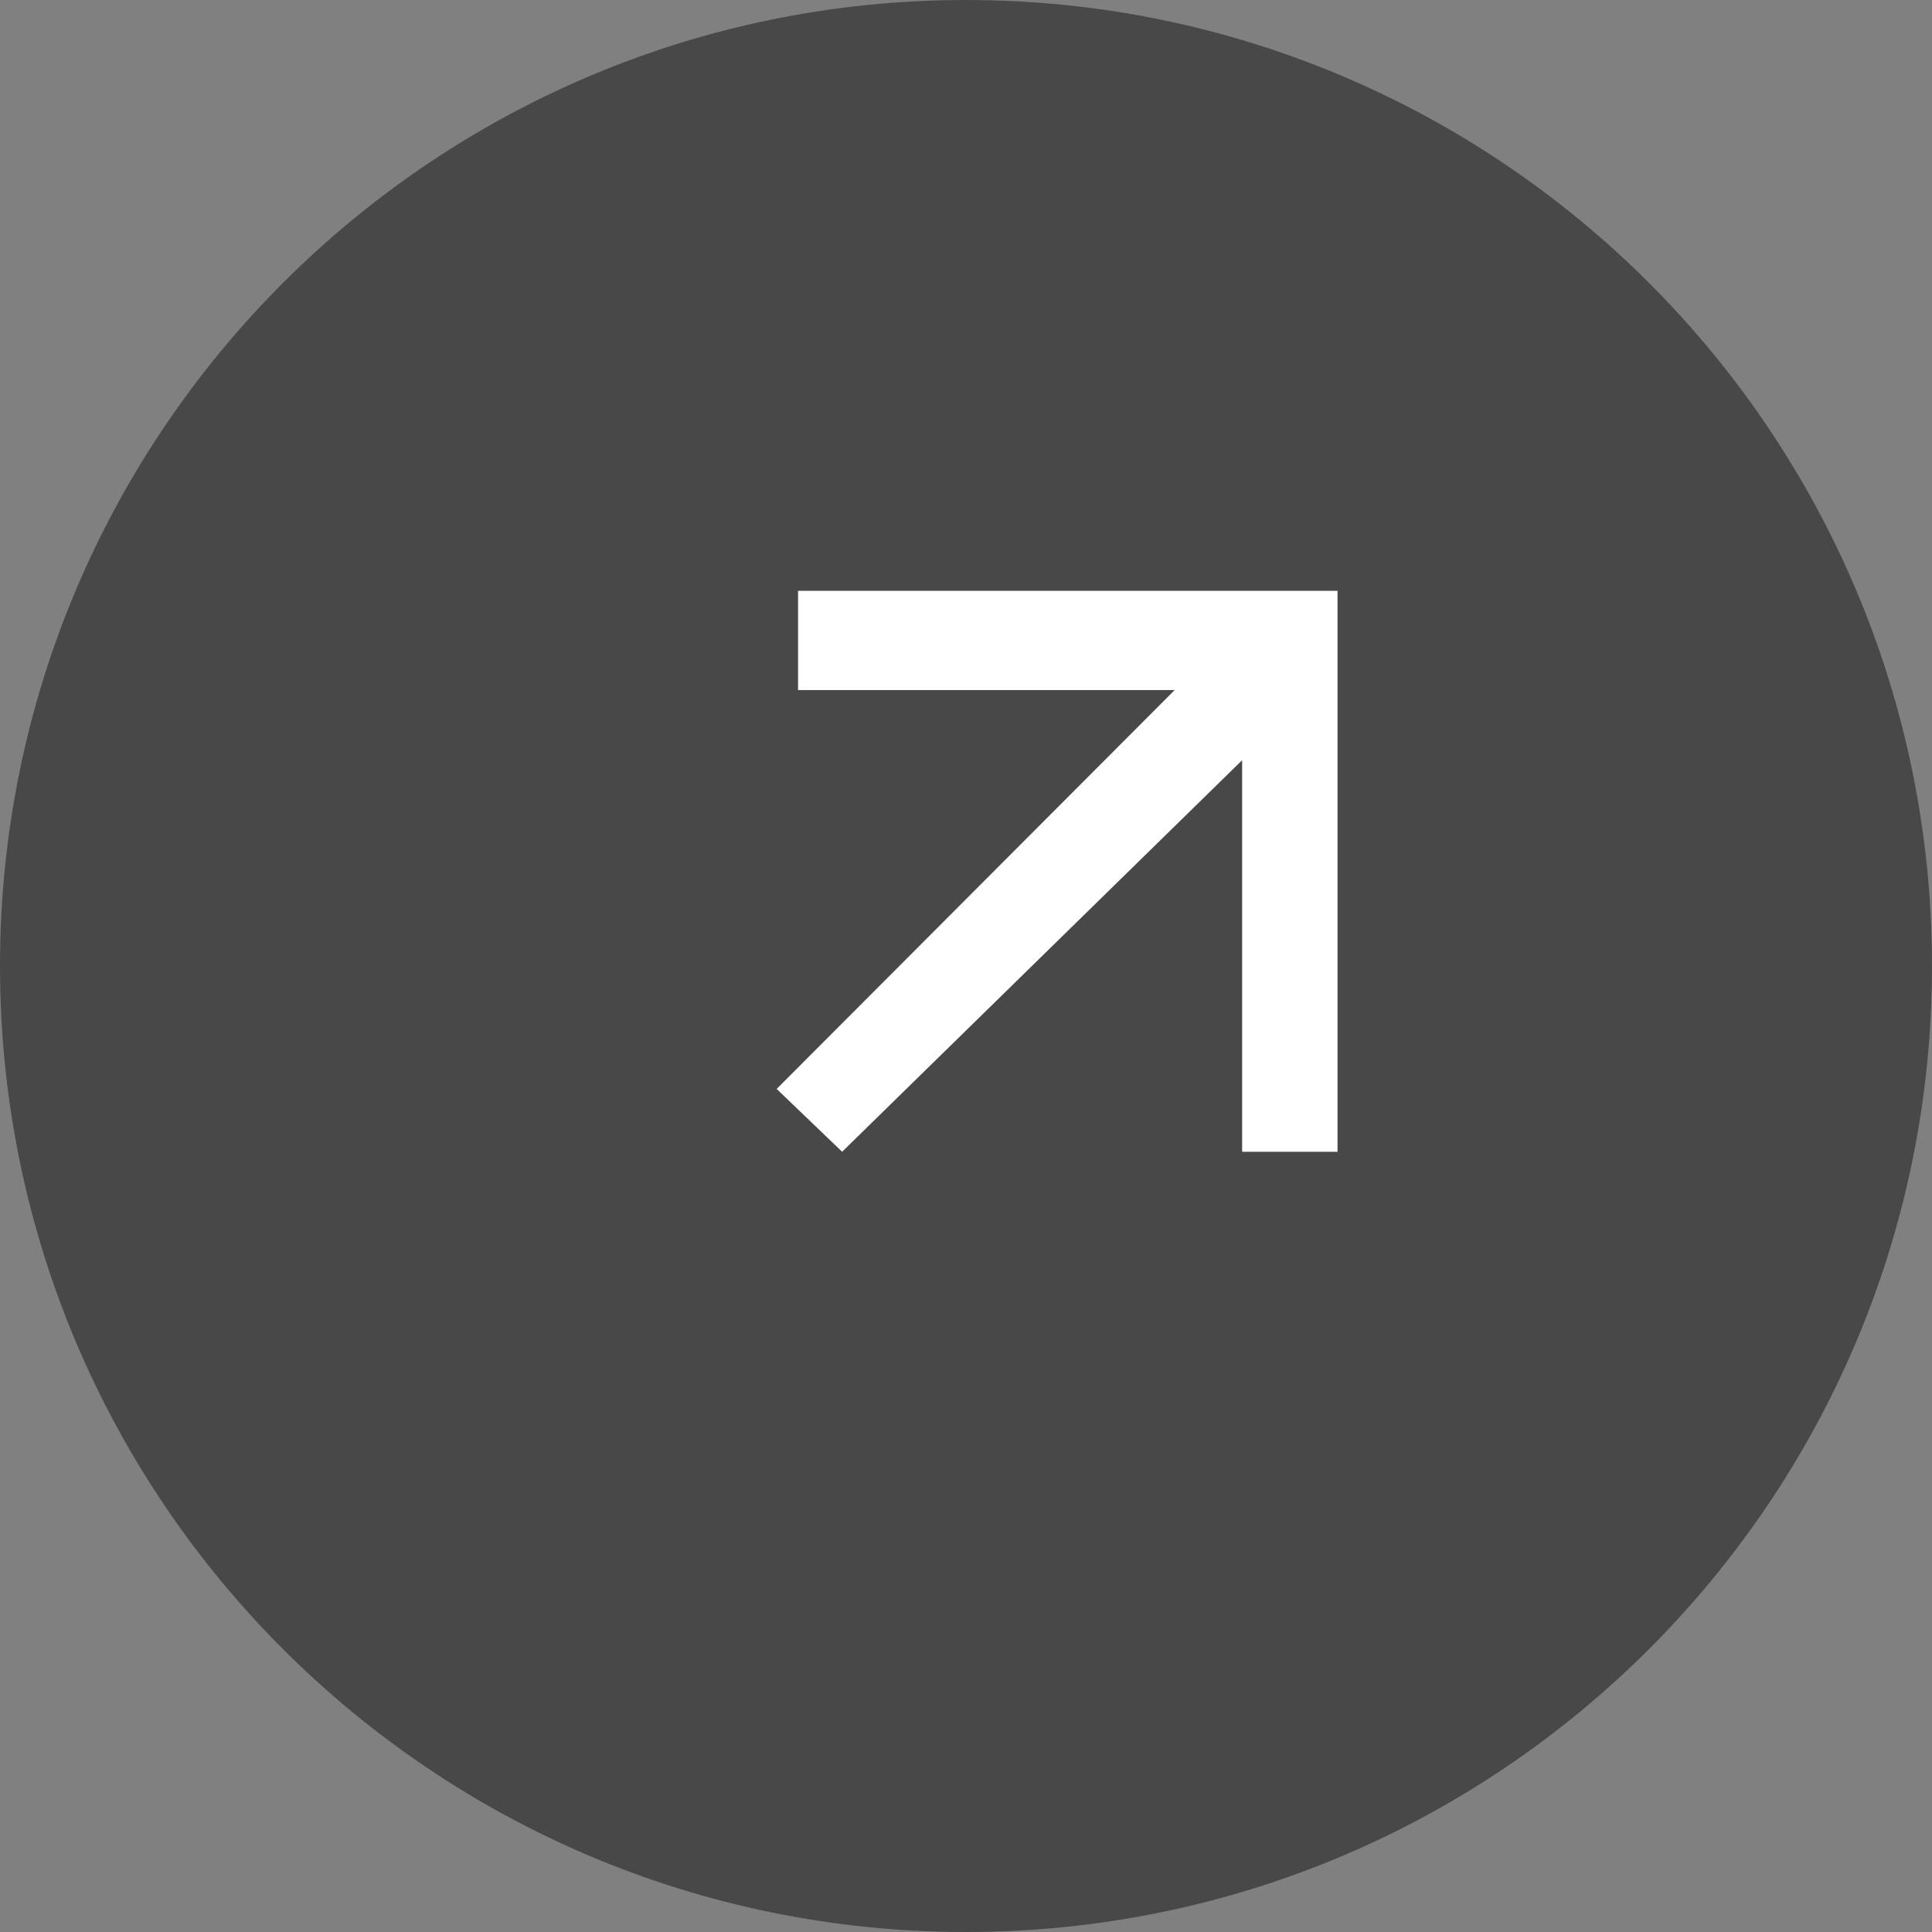 <?xml version="1.0" encoding="UTF-8"?> <svg xmlns="http://www.w3.org/2000/svg" width="27" height="27" viewBox="0 0 27 27" fill="none"><rect x="0" y="0" width="27" height="27" fill="#808080" stroke="none"/> <path d="M0 13.5C6.51811e-07 6.044 6.044 -6.51811e-07 13.5 0C20.956 6.51811e-07 27 6.044 27 13.5C27 20.956 20.956 27 13.5 27C6.044 27 -6.51811e-07 20.956 0 13.5Z" fill="#484848"></path> <path d="M11.153 8.257L11.153 9.644L16.416 9.644L10.854 15.218L11.769 16.096L17.359 10.624L17.359 16.096L18.692 16.096V8.257L11.153 8.257Z" fill="white"></path> </svg> 